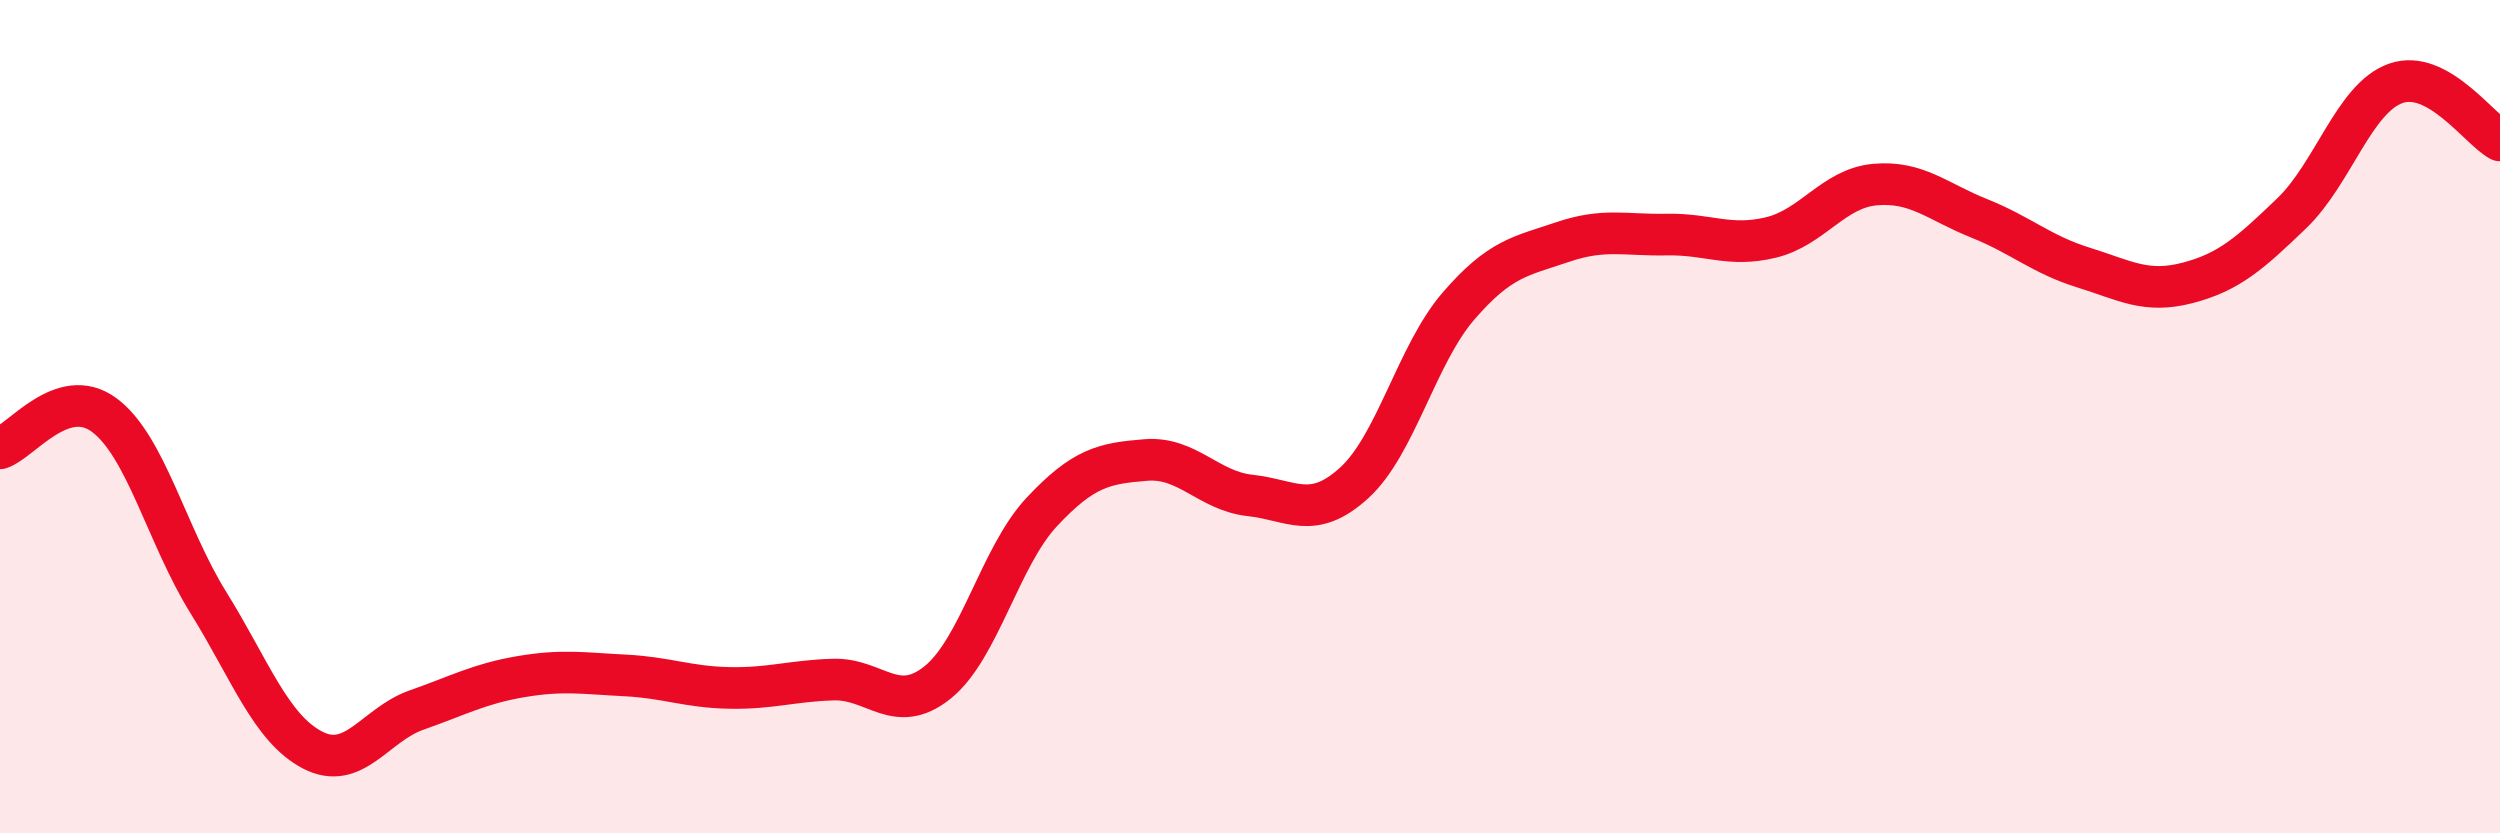 
    <svg width="60" height="20" viewBox="0 0 60 20" xmlns="http://www.w3.org/2000/svg">
      <path
        d="M 0,10.76 C 0.5,10.6 1.5,9.22 2.5,9.96 C 3.5,10.7 4,12.85 5,14.46 C 6,16.07 6.5,17.48 7.5,18 C 8.5,18.52 9,17.39 10,17.04 C 11,16.69 11.5,16.41 12.5,16.24 C 13.5,16.07 14,16.16 15,16.21 C 16,16.26 16.5,16.49 17.5,16.51 C 18.5,16.53 19,16.34 20,16.31 C 21,16.28 21.5,17.18 22.5,16.38 C 23.5,15.58 24,13.36 25,12.29 C 26,11.22 26.5,11.12 27.5,11.04 C 28.5,10.96 29,11.78 30,11.89 C 31,12 31.5,12.5 32.5,11.59 C 33.5,10.68 34,8.51 35,7.35 C 36,6.19 36.5,6.15 37.5,5.81 C 38.5,5.47 39,5.65 40,5.63 C 41,5.61 41.5,5.94 42.5,5.7 C 43.5,5.46 44,4.52 45,4.43 C 46,4.34 46.5,4.84 47.5,5.24 C 48.5,5.64 49,6.11 50,6.42 C 51,6.73 51.5,7.05 52.5,6.79 C 53.5,6.53 54,6.08 55,5.12 C 56,4.16 56.5,2.35 57.5,2 C 58.5,1.65 59.5,3.1 60,3.37L60 20L0 20Z"
        fill="#EB0A25"
        opacity="0.1"
        stroke-linecap="round"
        stroke-linejoin="round"
      />
      <path
        d="M 0,10.76 C 0.5,10.6 1.5,9.22 2.5,9.96 C 3.5,10.7 4,12.85 5,14.46 C 6,16.07 6.5,17.48 7.5,18 C 8.5,18.52 9,17.39 10,17.04 C 11,16.69 11.5,16.41 12.5,16.24 C 13.5,16.07 14,16.16 15,16.21 C 16,16.26 16.5,16.49 17.5,16.51 C 18.5,16.53 19,16.34 20,16.31 C 21,16.28 21.5,17.18 22.5,16.38 C 23.5,15.58 24,13.36 25,12.29 C 26,11.22 26.5,11.12 27.5,11.04 C 28.5,10.96 29,11.78 30,11.89 C 31,12 31.5,12.5 32.5,11.59 C 33.5,10.68 34,8.51 35,7.35 C 36,6.19 36.5,6.15 37.5,5.81 C 38.5,5.47 39,5.65 40,5.63 C 41,5.61 41.5,5.94 42.5,5.7 C 43.5,5.46 44,4.52 45,4.43 C 46,4.34 46.5,4.84 47.5,5.24 C 48.5,5.64 49,6.11 50,6.42 C 51,6.73 51.5,7.05 52.5,6.79 C 53.5,6.53 54,6.08 55,5.12 C 56,4.16 56.5,2.35 57.5,2 C 58.5,1.65 59.5,3.1 60,3.37"
        stroke="#EB0A25"
        stroke-width="1"
        fill="none"
        stroke-linecap="round"
        stroke-linejoin="round"
      />
    </svg>
  